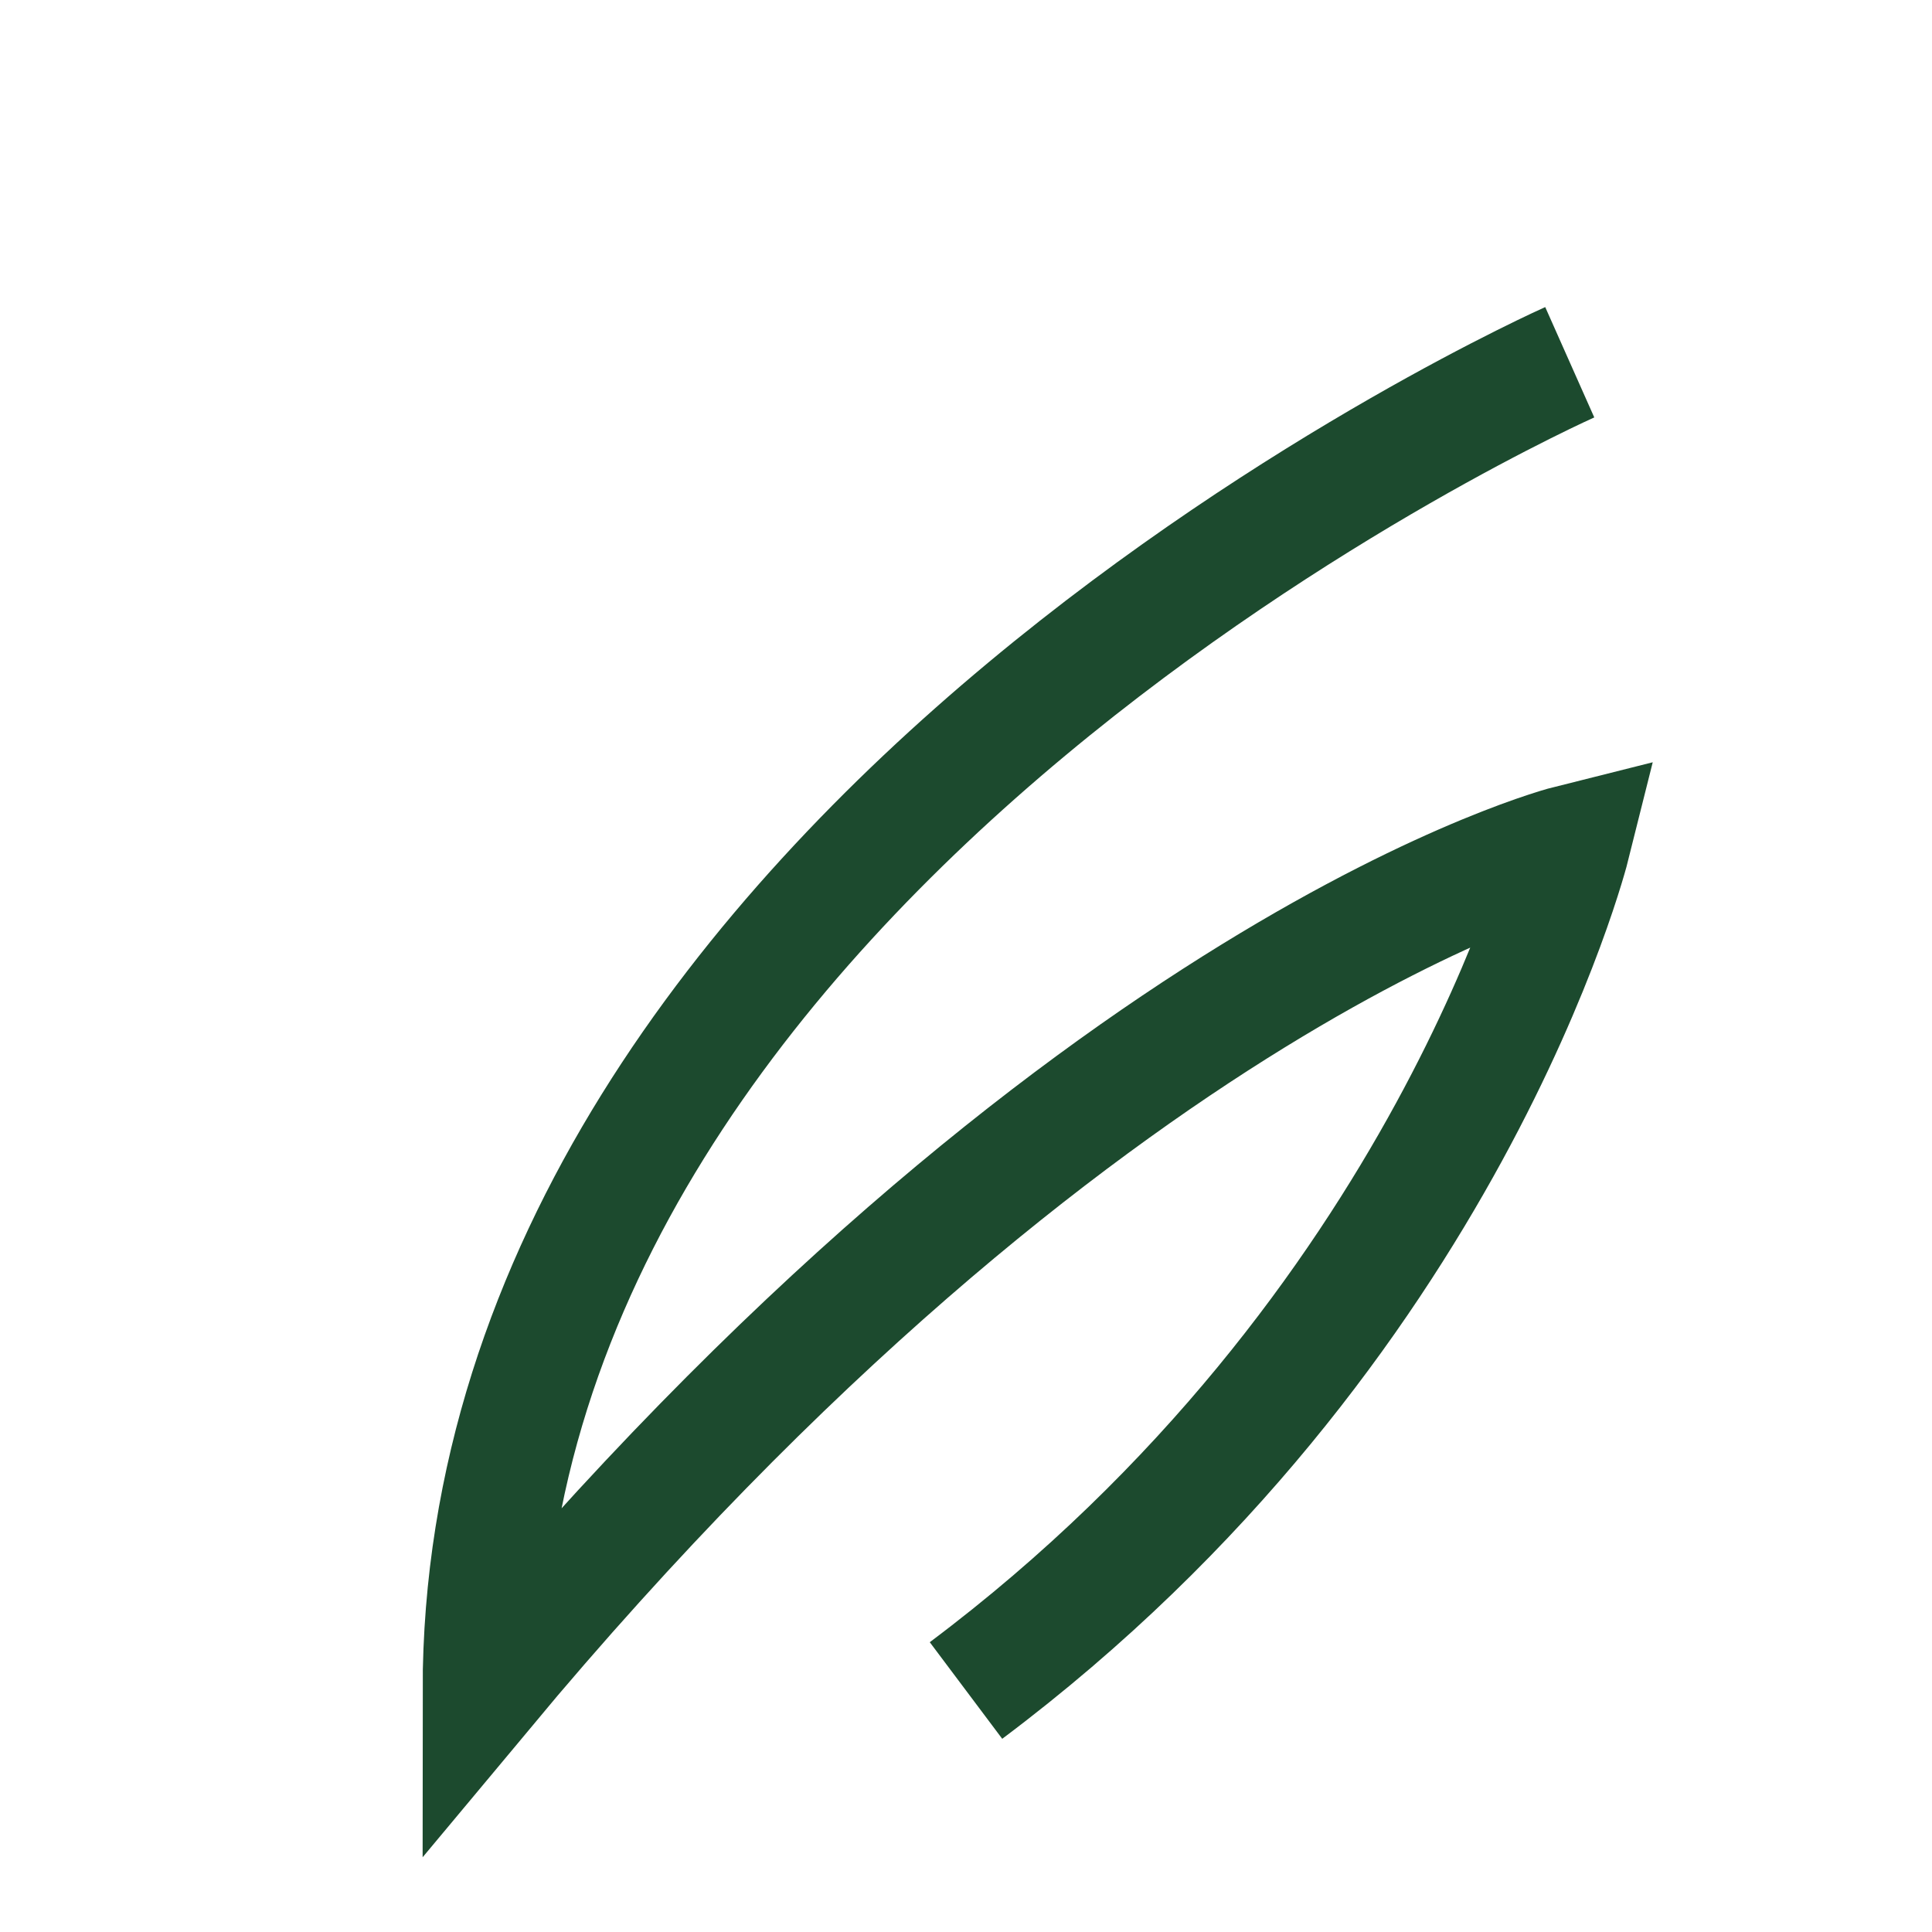 <?xml version="1.0" encoding="UTF-8"?>
<svg xmlns="http://www.w3.org/2000/svg" width="32" height="32" viewBox="0 0 32 32"><path d="M16 28c8-6 10-14 10-14s-8 2-18 14C8 14 26 6 26 6" fill="none" stroke="#1C4A2E" stroke-width="2"/></svg>